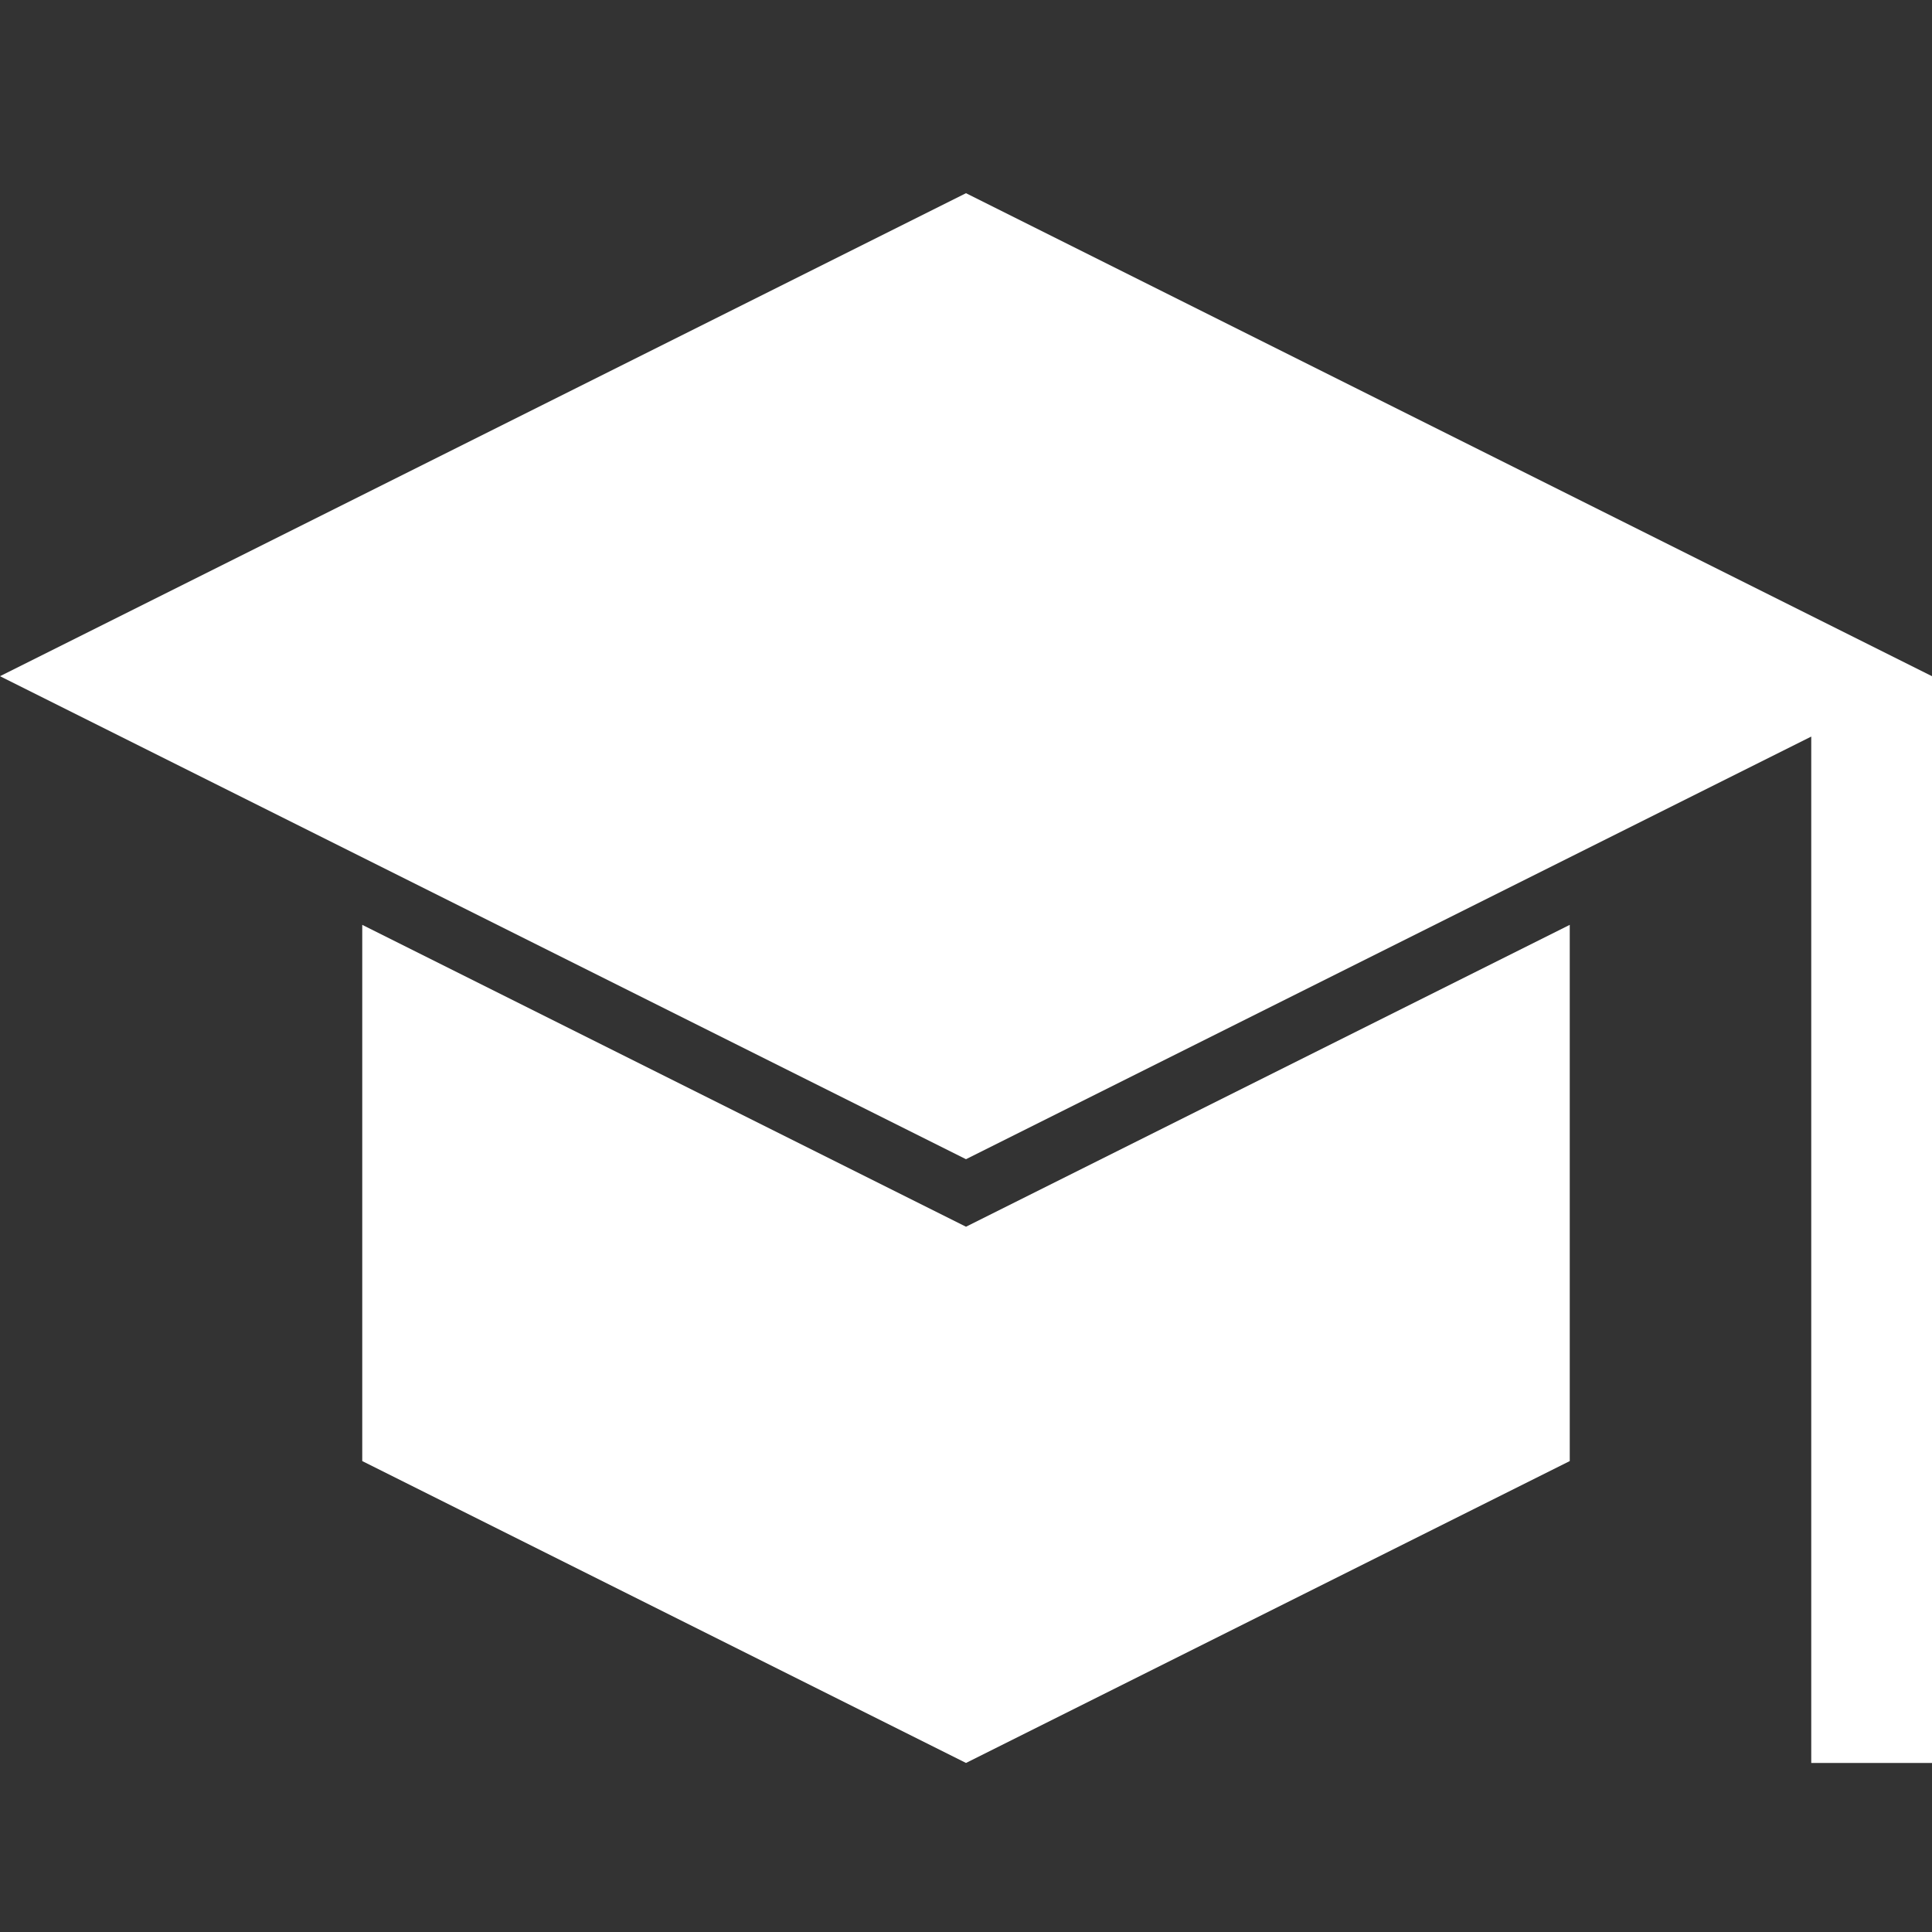<svg width="40" height="40" viewBox="0 0 40 40" fill="none" xmlns="http://www.w3.org/2000/svg">
<rect x="0" y="0" width="40" height="40" fill="#333333" stroke="none"/>
<path d="M0 14L20 24L37.5 15.25V36.5H40V14L20 4L0 14Z" fill="white"/>
<path d="M7.5 19.148V30.25L20 36.5L32.5 30.25V19.148L20 25.398L7.5 19.148Z" fill="white"/>
</svg>
